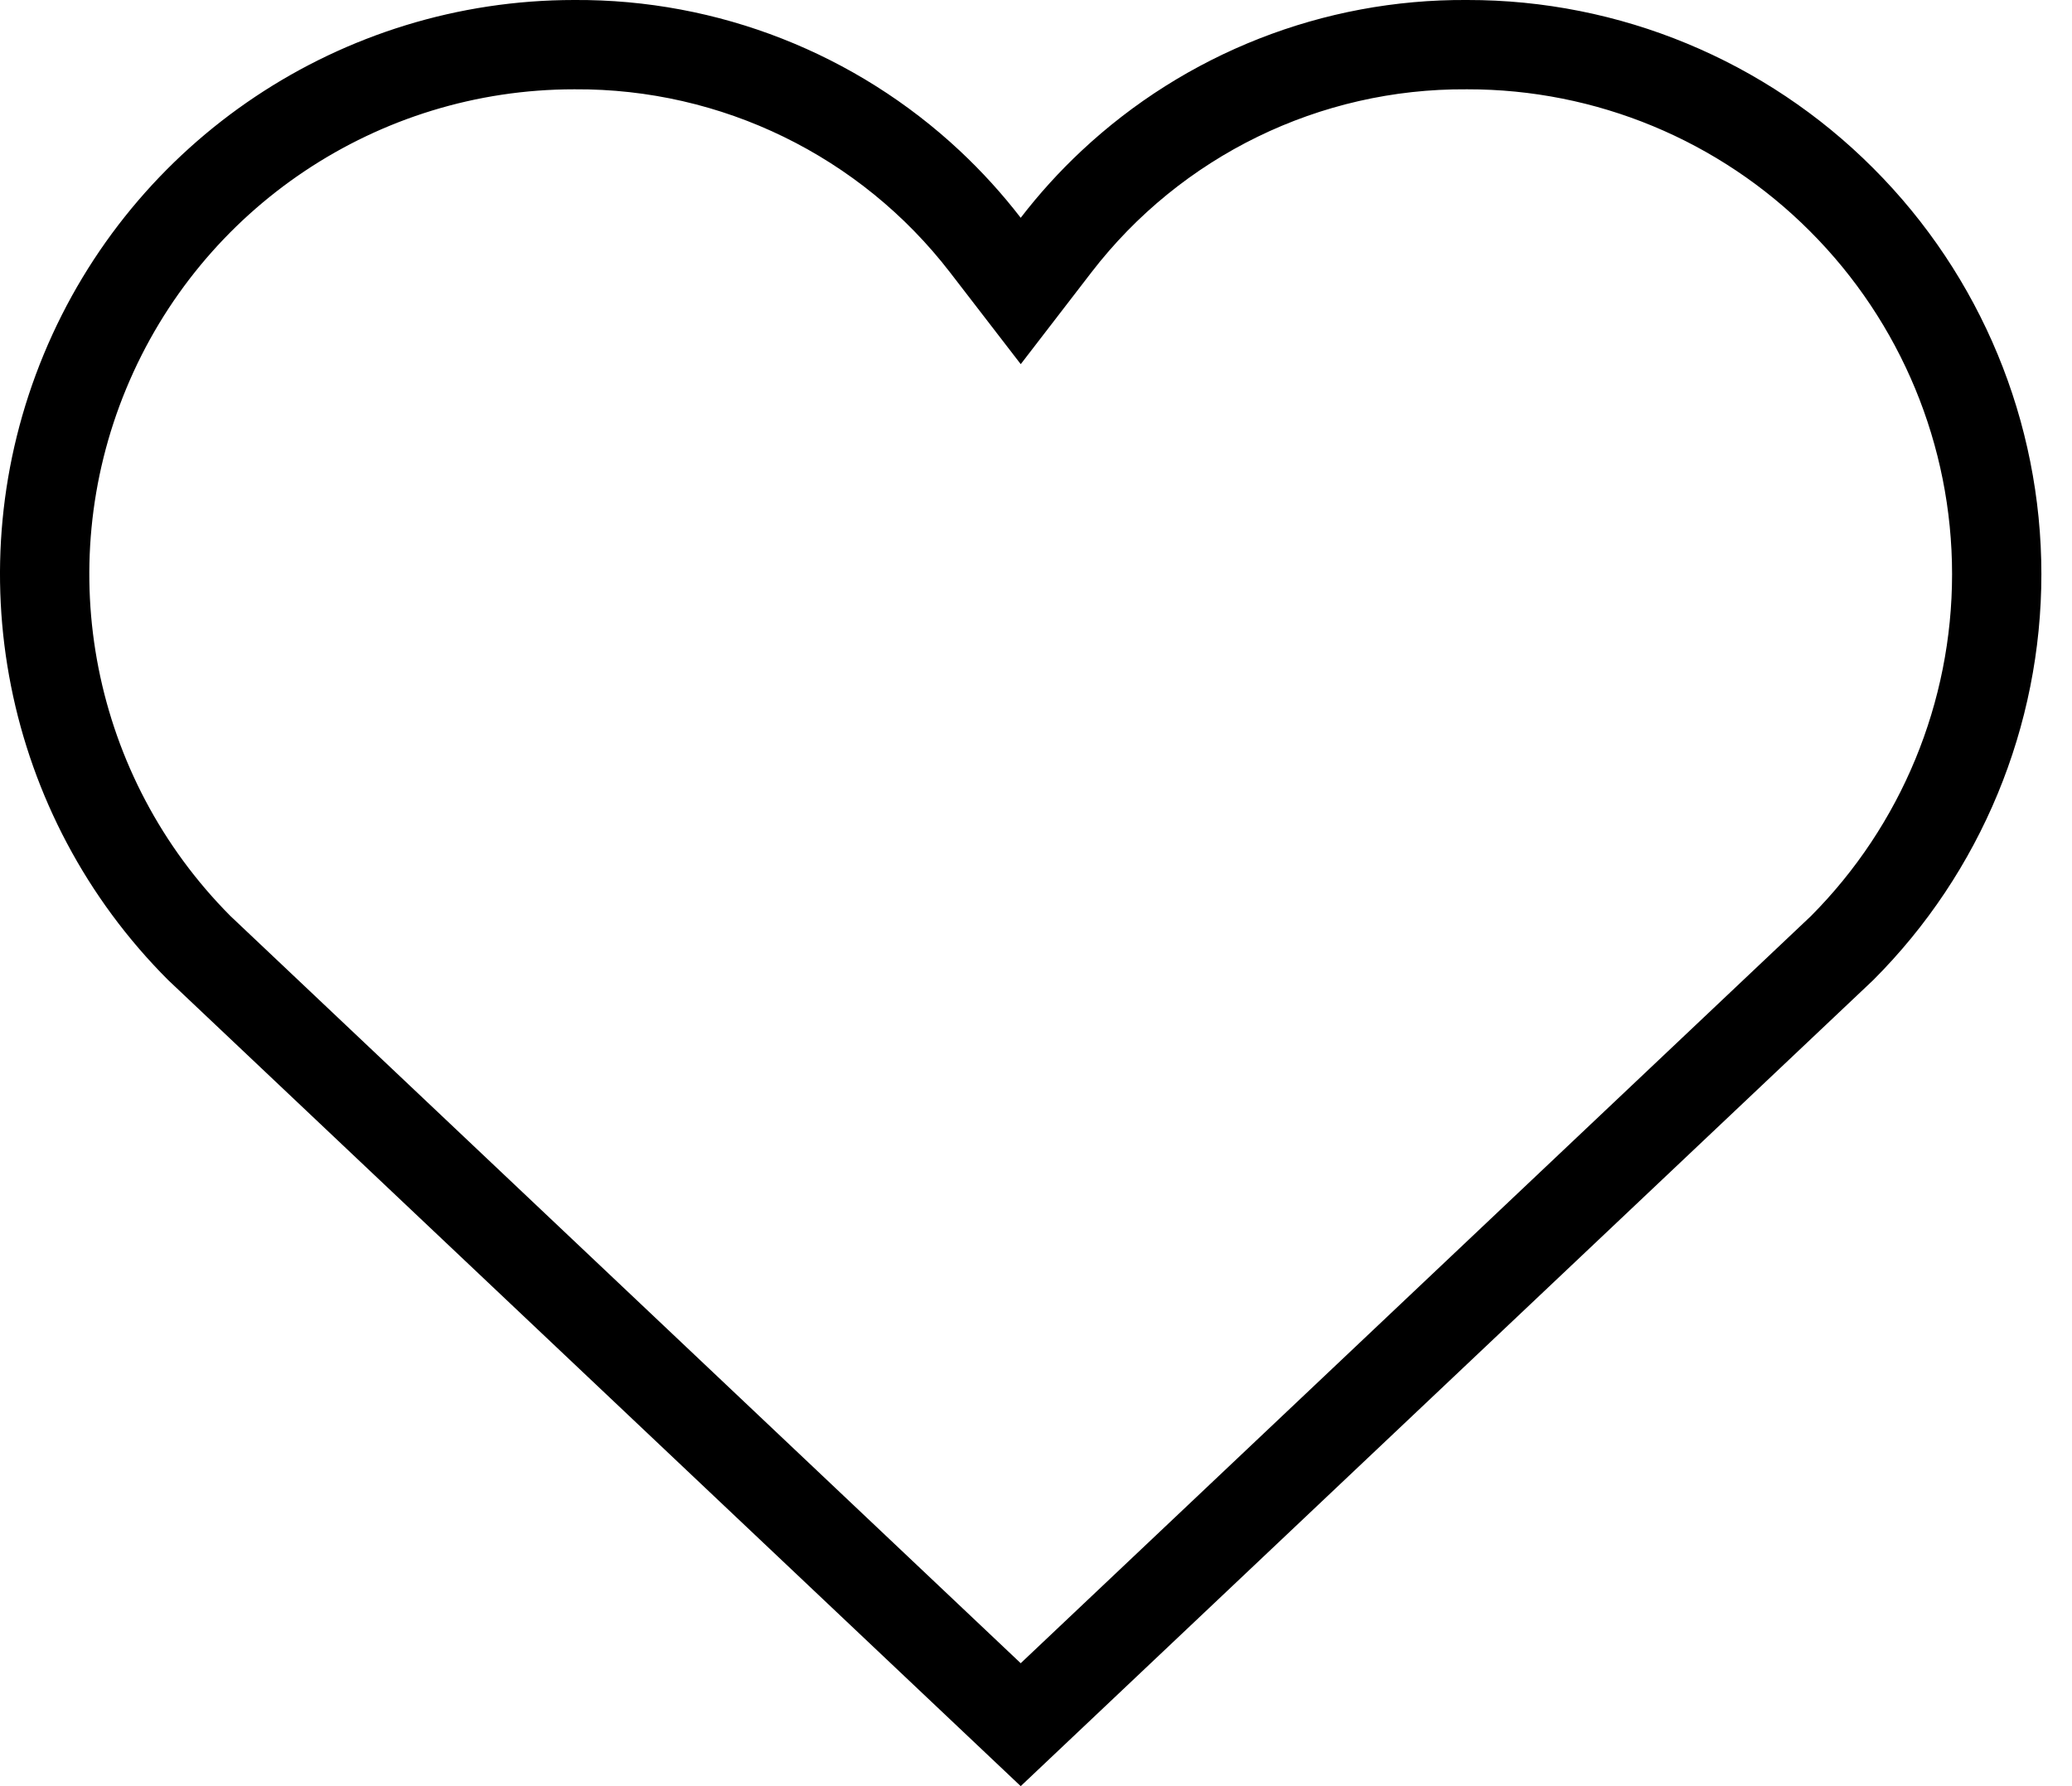 <svg width="58" height="50" viewBox="0 0 58 50" fill="none" xmlns="http://www.w3.org/2000/svg">
<path fill-rule="evenodd" clip-rule="evenodd" d="M50.668 6.475L50.666 6.473C48.125 3.925 44.673 2.495 41.075 2.5L41.064 2.5L41.054 2.5C36.945 2.471 33.059 4.366 30.553 7.622L28.573 10.194L26.592 7.623C24.083 4.369 20.197 2.473 16.088 2.5L16.08 2.5H16.072C10.583 2.5 5.634 5.807 3.534 10.878C1.437 15.939 2.589 21.763 6.452 25.644L28.572 46.559L50.692 25.644C53.222 23.102 54.643 19.66 54.643 16.072C54.643 12.472 53.213 9.02 50.668 6.475ZM52.436 27.436L28.572 50L4.708 27.436C0.111 22.84 -1.264 15.927 1.224 9.921C3.711 3.916 9.572 0 16.072 0C20.109 -0.026 23.965 1.507 26.867 4.221C27.48 4.795 28.051 5.421 28.572 6.097C29.092 5.421 29.662 4.794 30.275 4.221C33.177 1.504 37.034 -0.029 41.072 0C45.335 -0.006 49.425 1.689 52.436 4.708C55.45 7.721 57.143 11.809 57.143 16.072C57.143 20.334 55.45 24.422 52.436 27.436Z" fill="black"/>
</svg>
